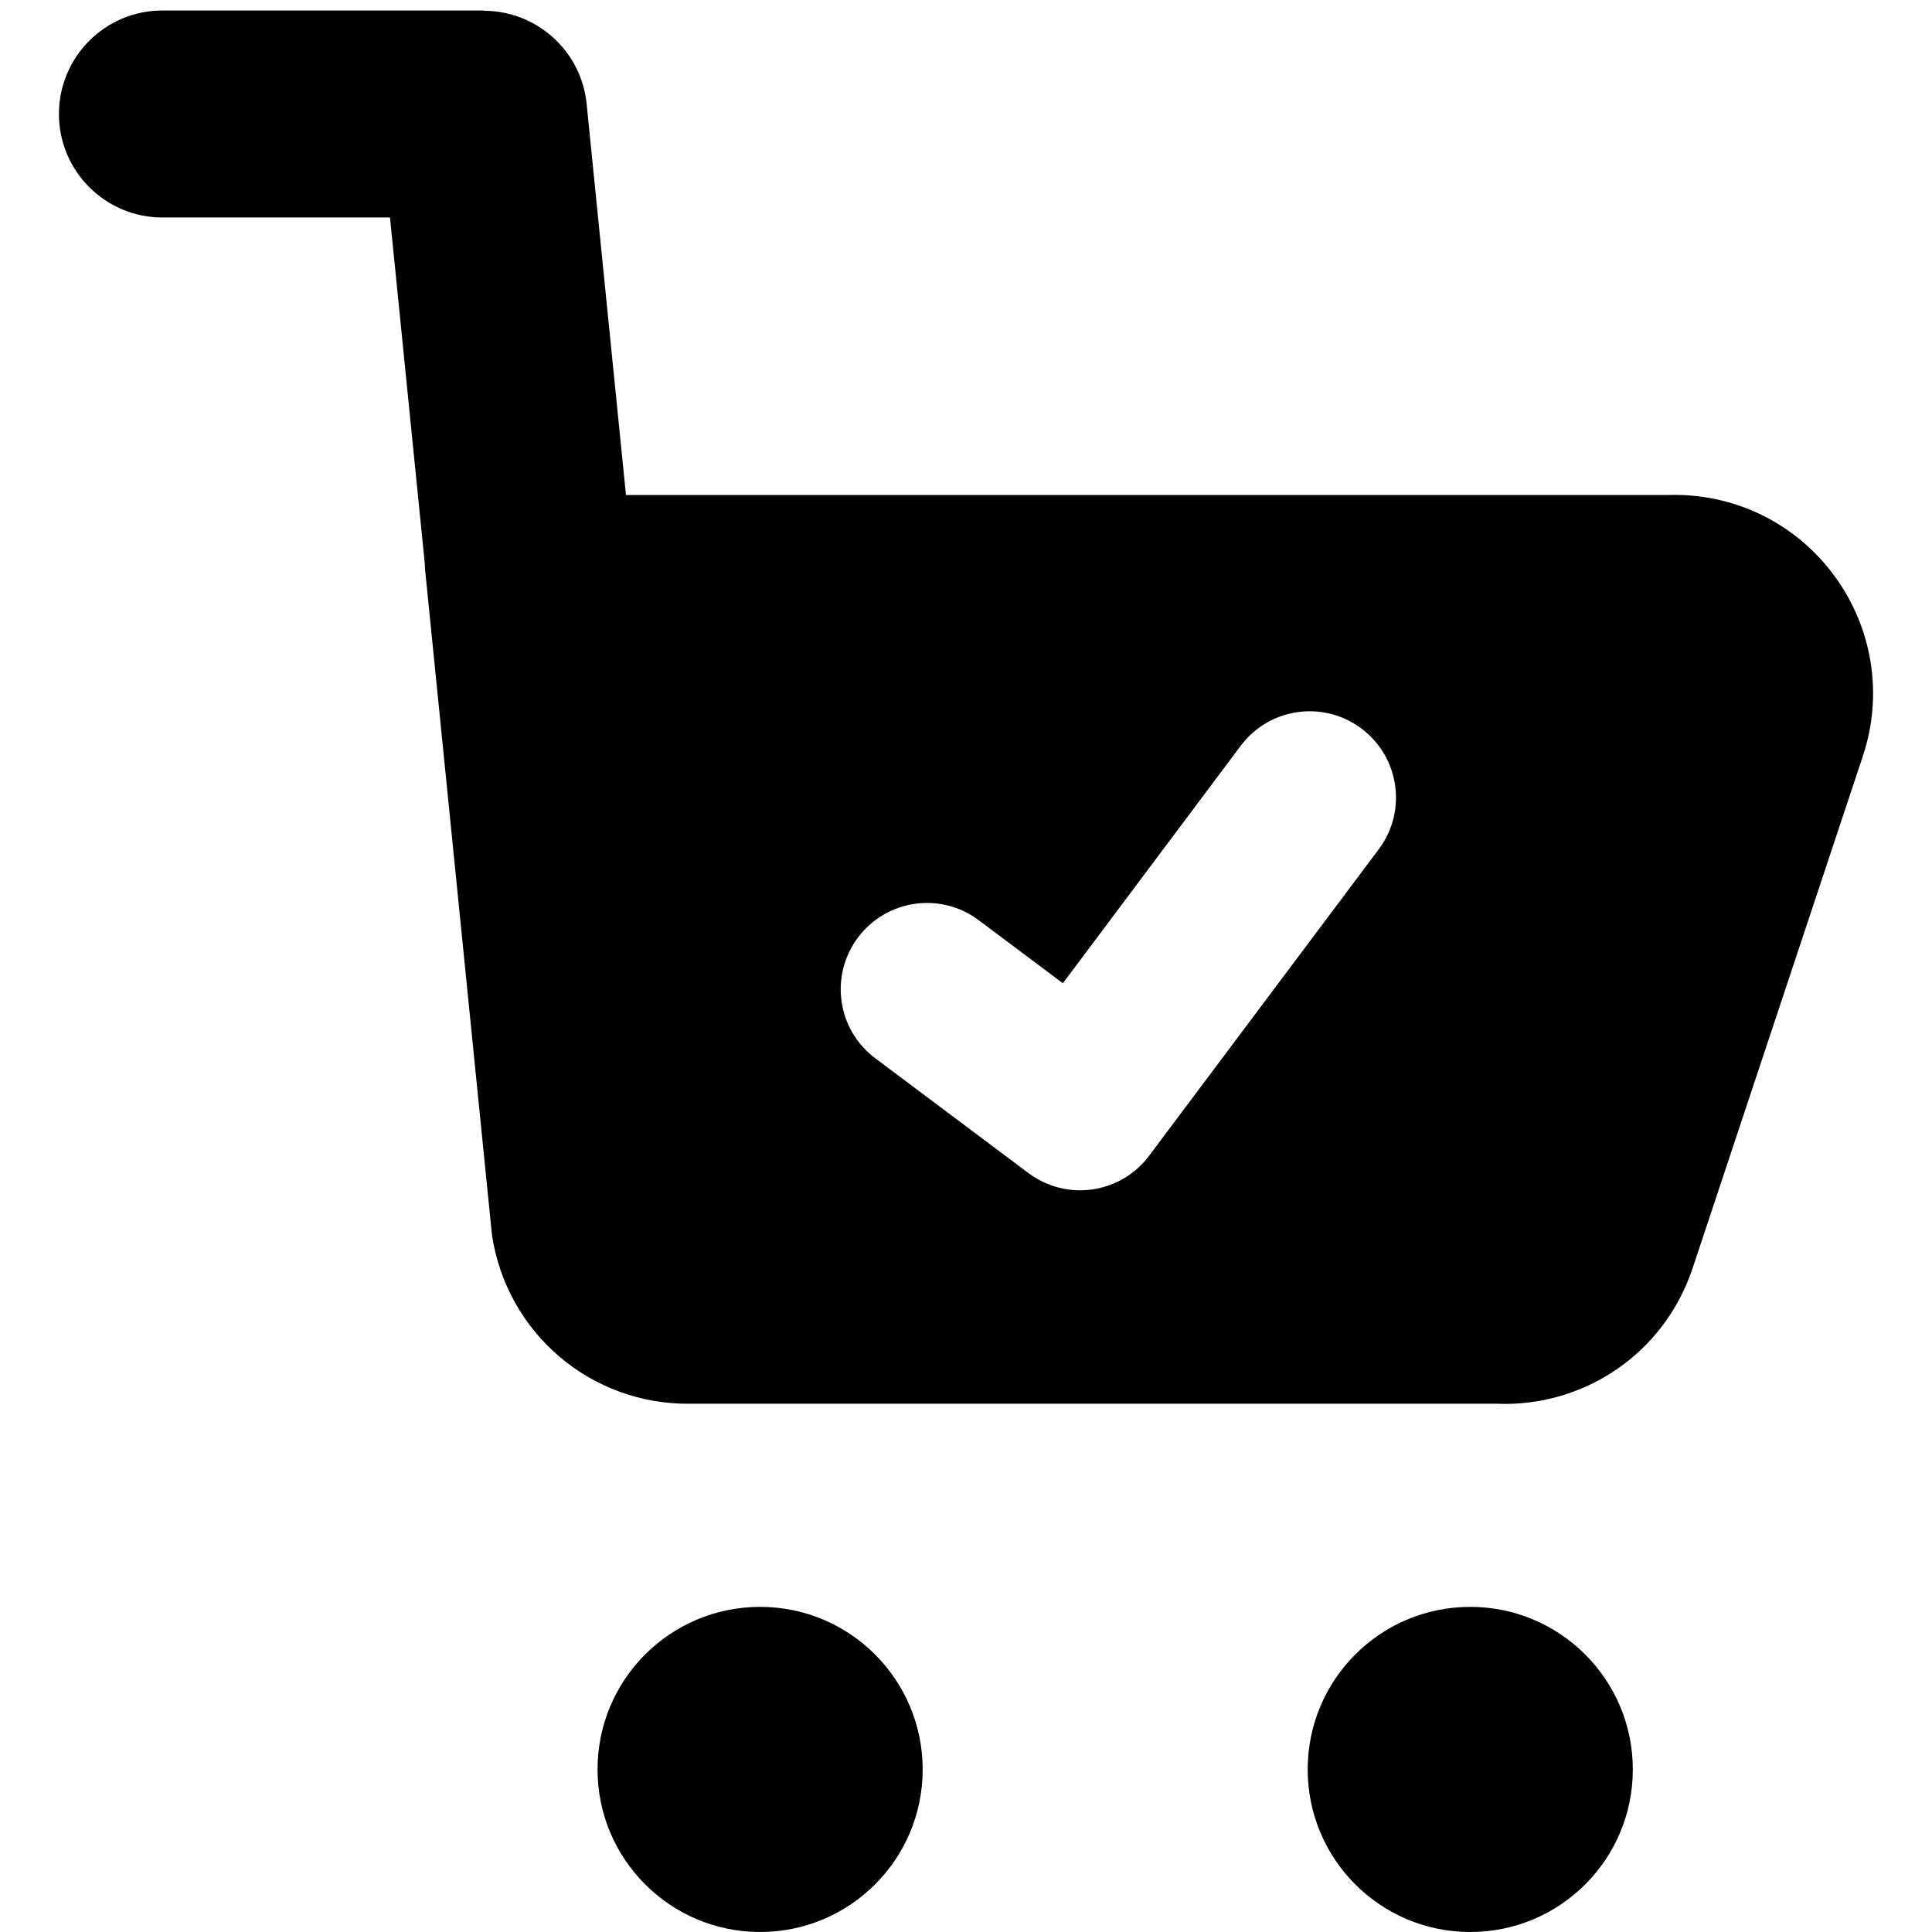 <svg xmlns="http://www.w3.org/2000/svg" fill="none" viewBox="0 0 14 14" id="Shopping-Cart-Check--Streamline-Core"><desc>Shopping Cart Check Streamline Icon: https://streamlinehq.com</desc><g id="shopping-cart-check--shopping-cart-checkout-check-confirm"><path id="Subtract" fill="#000000" fill-rule="evenodd" d="M3.505 0.078c0.385 0 0.708 0.292 0.746 0.675l0.285 2.834H12.085c0.235 -0.008 0.468 0.041 0.68 0.144 0.214 0.105 0.399 0.261 0.537 0.455 0.132 0.183 0.219 0.395 0.254 0.618 0.035 0.224 0.016 0.453 -0.055 0.668l-0 0.001 -1.238 3.724 -0.001 0.002c-0.1 0.296 -0.293 0.552 -0.552 0.727 -0.255 0.173 -0.558 0.259 -0.865 0.246H4.994c-0.344 0.003 -0.678 -0.118 -0.94 -0.341 -0.263 -0.224 -0.436 -0.535 -0.488 -0.876 -0.001 -0.008 -0.002 -0.017 -0.003 -0.025l-0.482 -4.795c-0.002 -0.018 -0.003 -0.035 -0.003 -0.053l-0.252 -2.506H1.177c-0.414 0 -0.75 -0.336 -0.75 -0.75 0 -0.414 0.336 -0.75 0.75 -0.75h2.328ZM10.654 11.644c0.65 0 1.178 0.527 1.178 1.178S11.305 14 10.654 14s-1.178 -0.527 -1.178 -1.178 0.527 -1.178 1.178 -1.178Zm-3.968 1.178c0 -0.65 -0.527 -1.178 -1.178 -1.178 -0.651 0 -1.178 0.527 -1.178 1.178S4.858 14 5.508 14c0.651 0 1.178 -0.527 1.178 -1.178Zm3.305 -6.668c0.207 -0.276 0.151 -0.668 -0.126 -0.875 -0.276 -0.207 -0.668 -0.151 -0.875 0.126L7.702 7.125l-0.61 -0.457c-0.276 -0.207 -0.668 -0.151 -0.875 0.126 -0.207 0.276 -0.151 0.668 0.126 0.875l1.11 0.832c0.133 0.099 0.299 0.142 0.463 0.118 0.164 -0.024 0.312 -0.111 0.411 -0.244L9.991 6.154Z" clip-rule="evenodd" stroke-width="1"></path></g></svg>